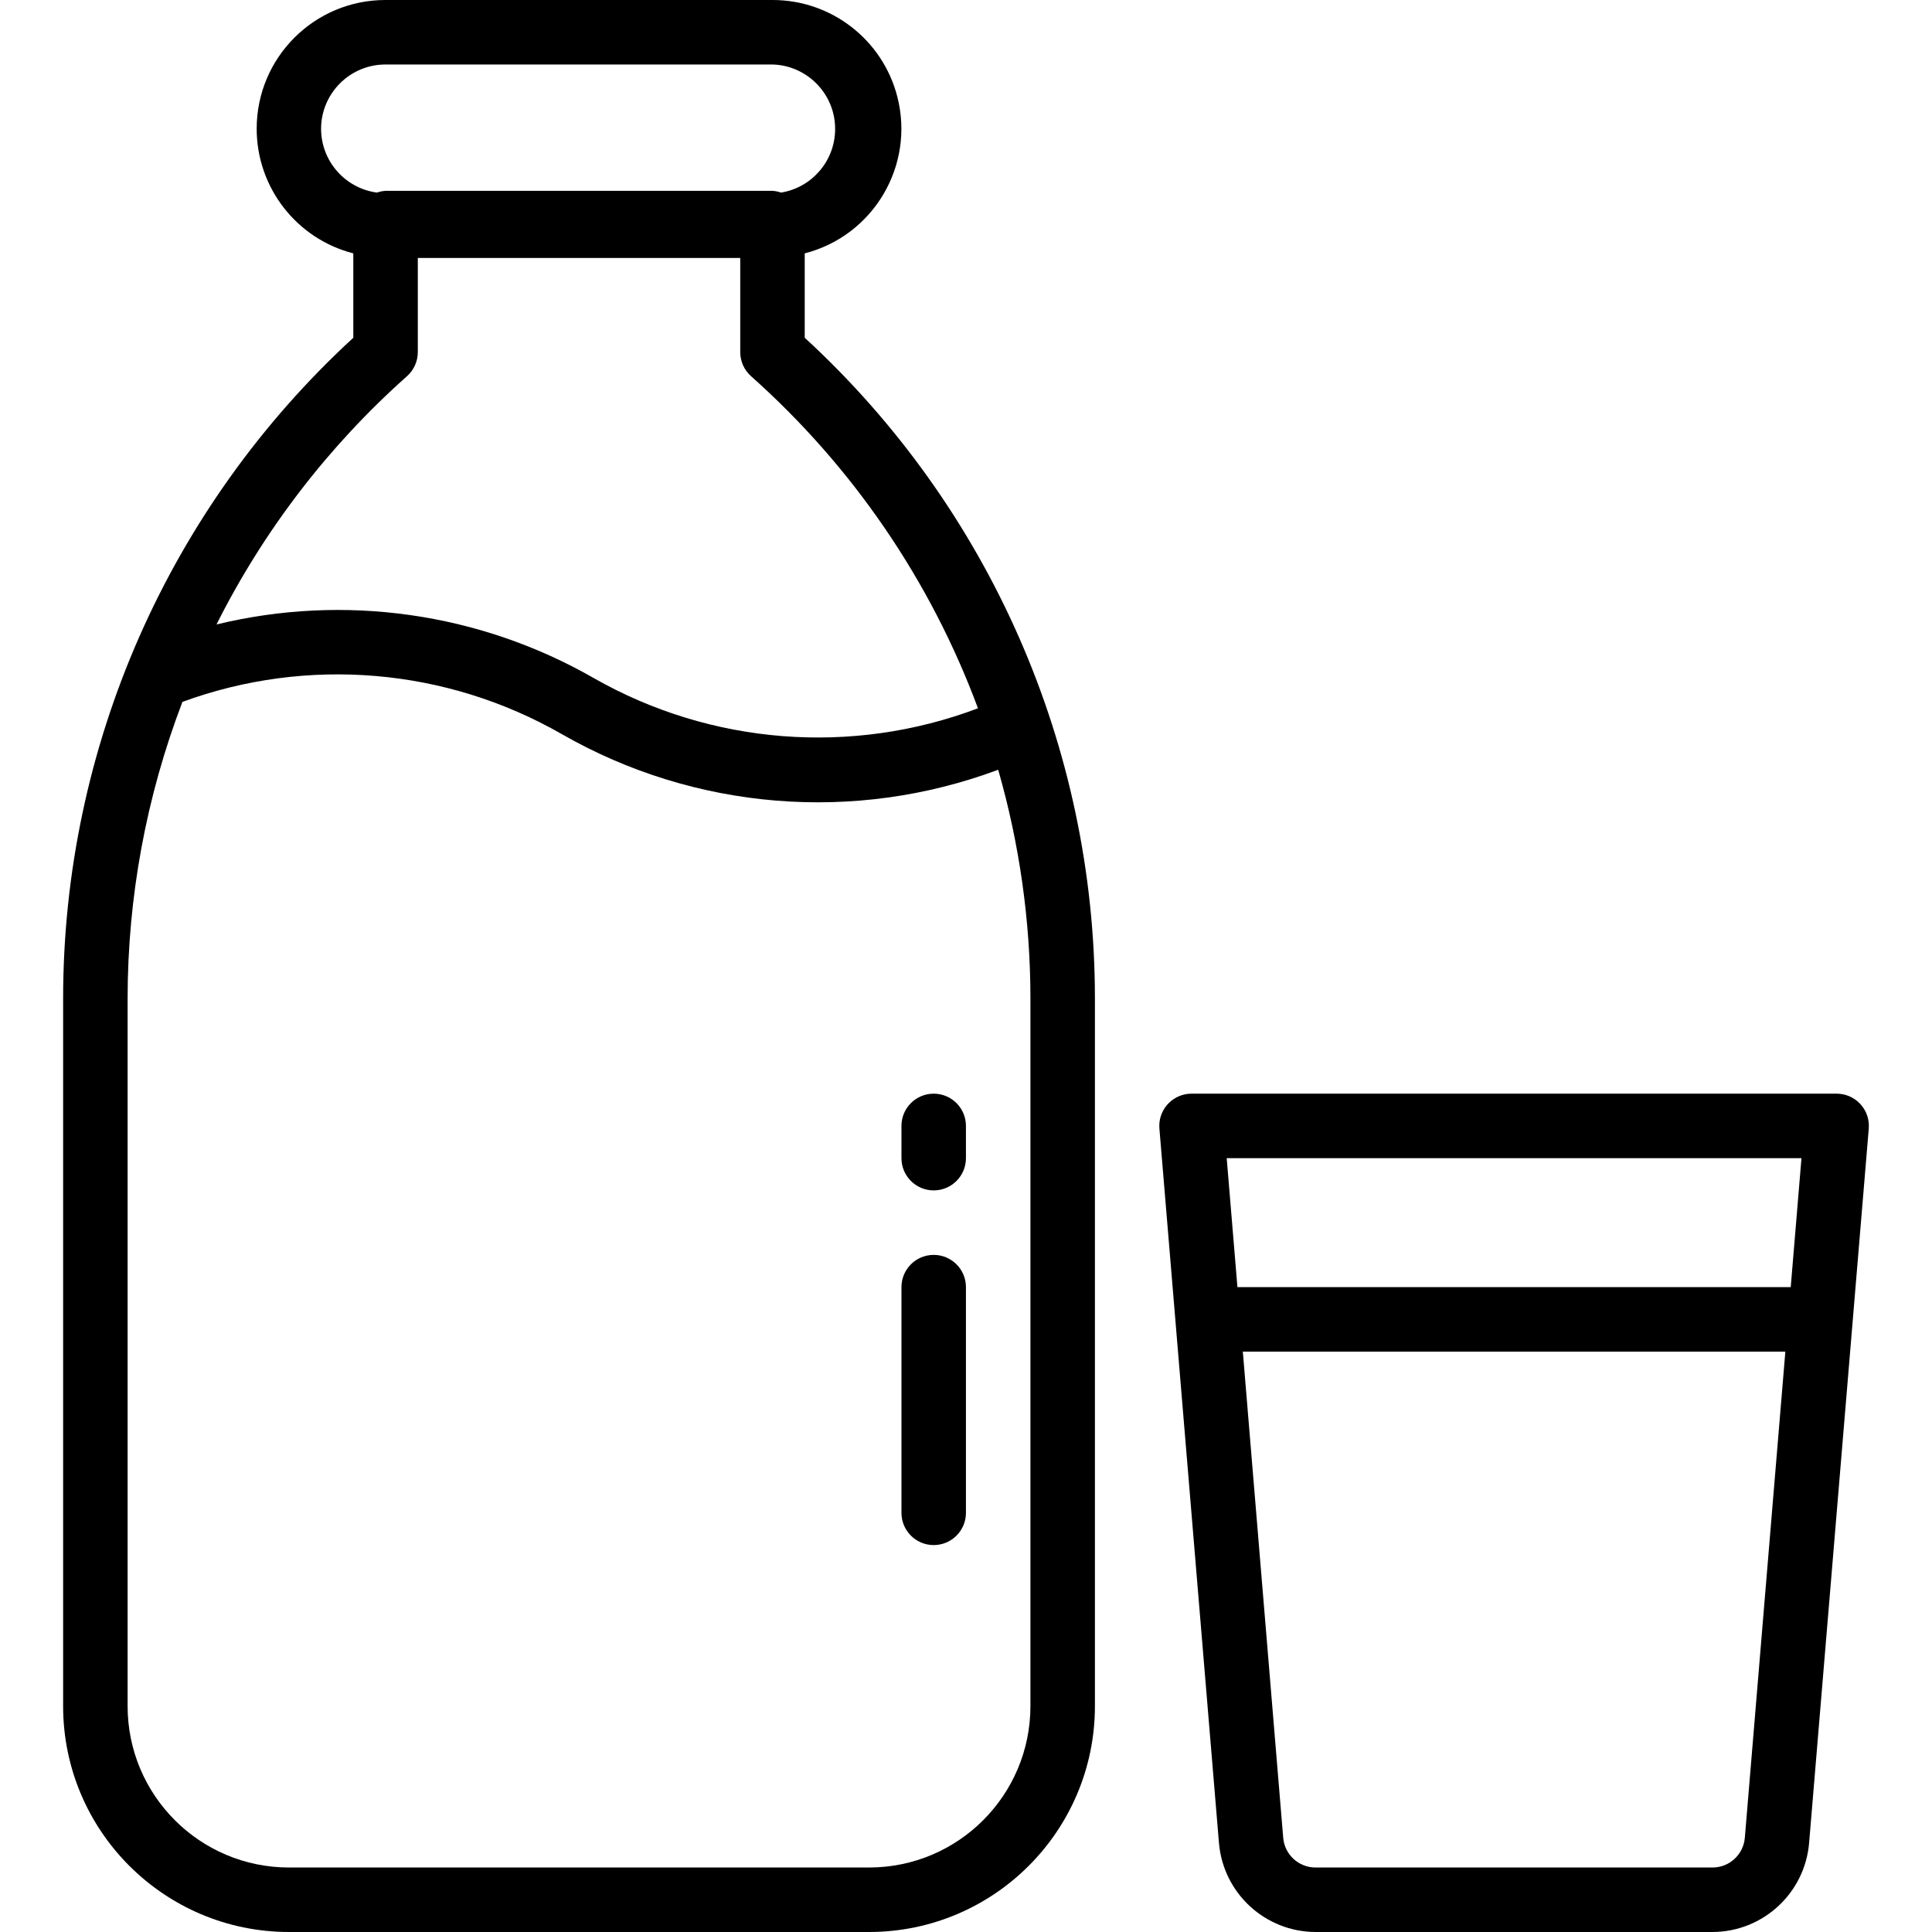 <?xml version="1.0" encoding="iso-8859-1"?>
<!-- Generator: Adobe Illustrator 19.0.0, SVG Export Plug-In . SVG Version: 6.00 Build 0)  -->
<svg version="1.1" id="Capa_1" xmlns="http://www.w3.org/2000/svg" xmlns:xlink="http://www.w3.org/1999/xlink" x="0px" y="0px"
	 viewBox="0 0 479.352 479.352" style="enable-background:new 0 0 479.352 479.352;" xml:space="preserve">
<g>
	<g>
		<path d="M456.354,271.38c-0.23-0.019-0.461-0.028-0.692-0.028h-160c-4.418-0.015-8.012,3.554-8.028,7.972
			c-0.001,0.231,0.008,0.462,0.028,0.692l14.784,177.328c1.095,12.418,11.47,21.957,23.936,22.008h98.56
			c12.457-0.063,22.818-9.599,23.912-22.008l14.808-177.328C464.029,275.613,460.757,271.746,456.354,271.38z M432.91,456.016
			c-0.368,4.146-3.837,7.327-8,7.336h-98.528c-4.163-0.009-7.632-3.19-8-7.336l-10.024-120.664h134.608L432.91,456.016z
			 M444.302,319.352h-137.28l-2.664-32h142.608L444.302,319.352z"/>
	</g>
</g>
<g>
	<g>
		<path d="M199.662,83.8V62.864c17.081-4.396,27.364-21.807,22.968-38.888C218.994,9.849,206.249-0.018,191.662,0h-96
			C78.024-0.022,63.708,14.259,63.686,31.896c-0.018,14.587,9.849,27.332,23.976,30.968V83.8
			c-45.866,42.154-71.979,101.593-72,163.888v175.664c0.035,30.913,25.087,55.965,56,56h144c30.913-0.035,55.965-25.087,56-56
			V247.688C271.641,185.393,245.528,125.954,199.662,83.8z M79.662,32c0-8.837,7.163-16,16-16h96
			c8.833,0.25,15.791,7.614,15.54,16.447c-0.217,7.666-5.844,14.1-13.412,15.337c-0.685-0.245-1.402-0.39-2.128-0.432h-96
			c-0.726,0.042-1.443,0.187-2.128,0.432C85.619,46.722,79.699,39.986,79.662,32z M100.982,93.336
			c1.707-1.52,2.683-3.698,2.68-5.984V64h80v23.352c-0.003,2.286,0.973,4.464,2.68,5.984c25.223,22.45,44.556,50.743,56.304,82.4
			c-31.306,11.826-66.255,9.078-95.328-7.496c-28.351-16.242-61.847-21.003-93.6-13.304
			C65.431,131.596,81.47,110.692,100.982,93.336z M255.662,423.352c-0.026,22.08-17.92,39.974-40,40h-144
			c-22.08-0.026-39.974-17.92-40-40V247.688c0.017-25.138,4.626-50.062,13.6-73.544c31.019-11.358,65.471-8.43,94.128,8
			c32.98,18.901,72.663,22.141,108.272,8.84c5.294,18.437,7.987,37.522,8,56.704V423.352z"/>
	</g>
</g>
<g>
	<g>
		<path d="M231.662,271.352c-4.418,0-8,3.582-8,8v8c0,4.418,3.582,8,8,8s8-3.582,8-8v-8
			C239.662,274.934,236.08,271.352,231.662,271.352z"/>
	</g>
</g>
<g>
	<g>
		<path d="M231.662,311.352c-4.418,0-8,3.582-8,8v56c0,4.418,3.582,8,8,8s8-3.582,8-8v-56
			C239.662,314.934,236.08,311.352,231.662,311.352z"/>
	</g>
</g>
<g>
</g>
<g>
</g>
<g>
</g>
<g>
</g>
<g>
</g>
<g>
</g>
<g>
</g>
<g>
</g>
<g>
</g>
<g>
</g>
<g>
</g>
<g>
</g>
<g>
</g>
<g>
</g>
<g>
</g>
</svg>
